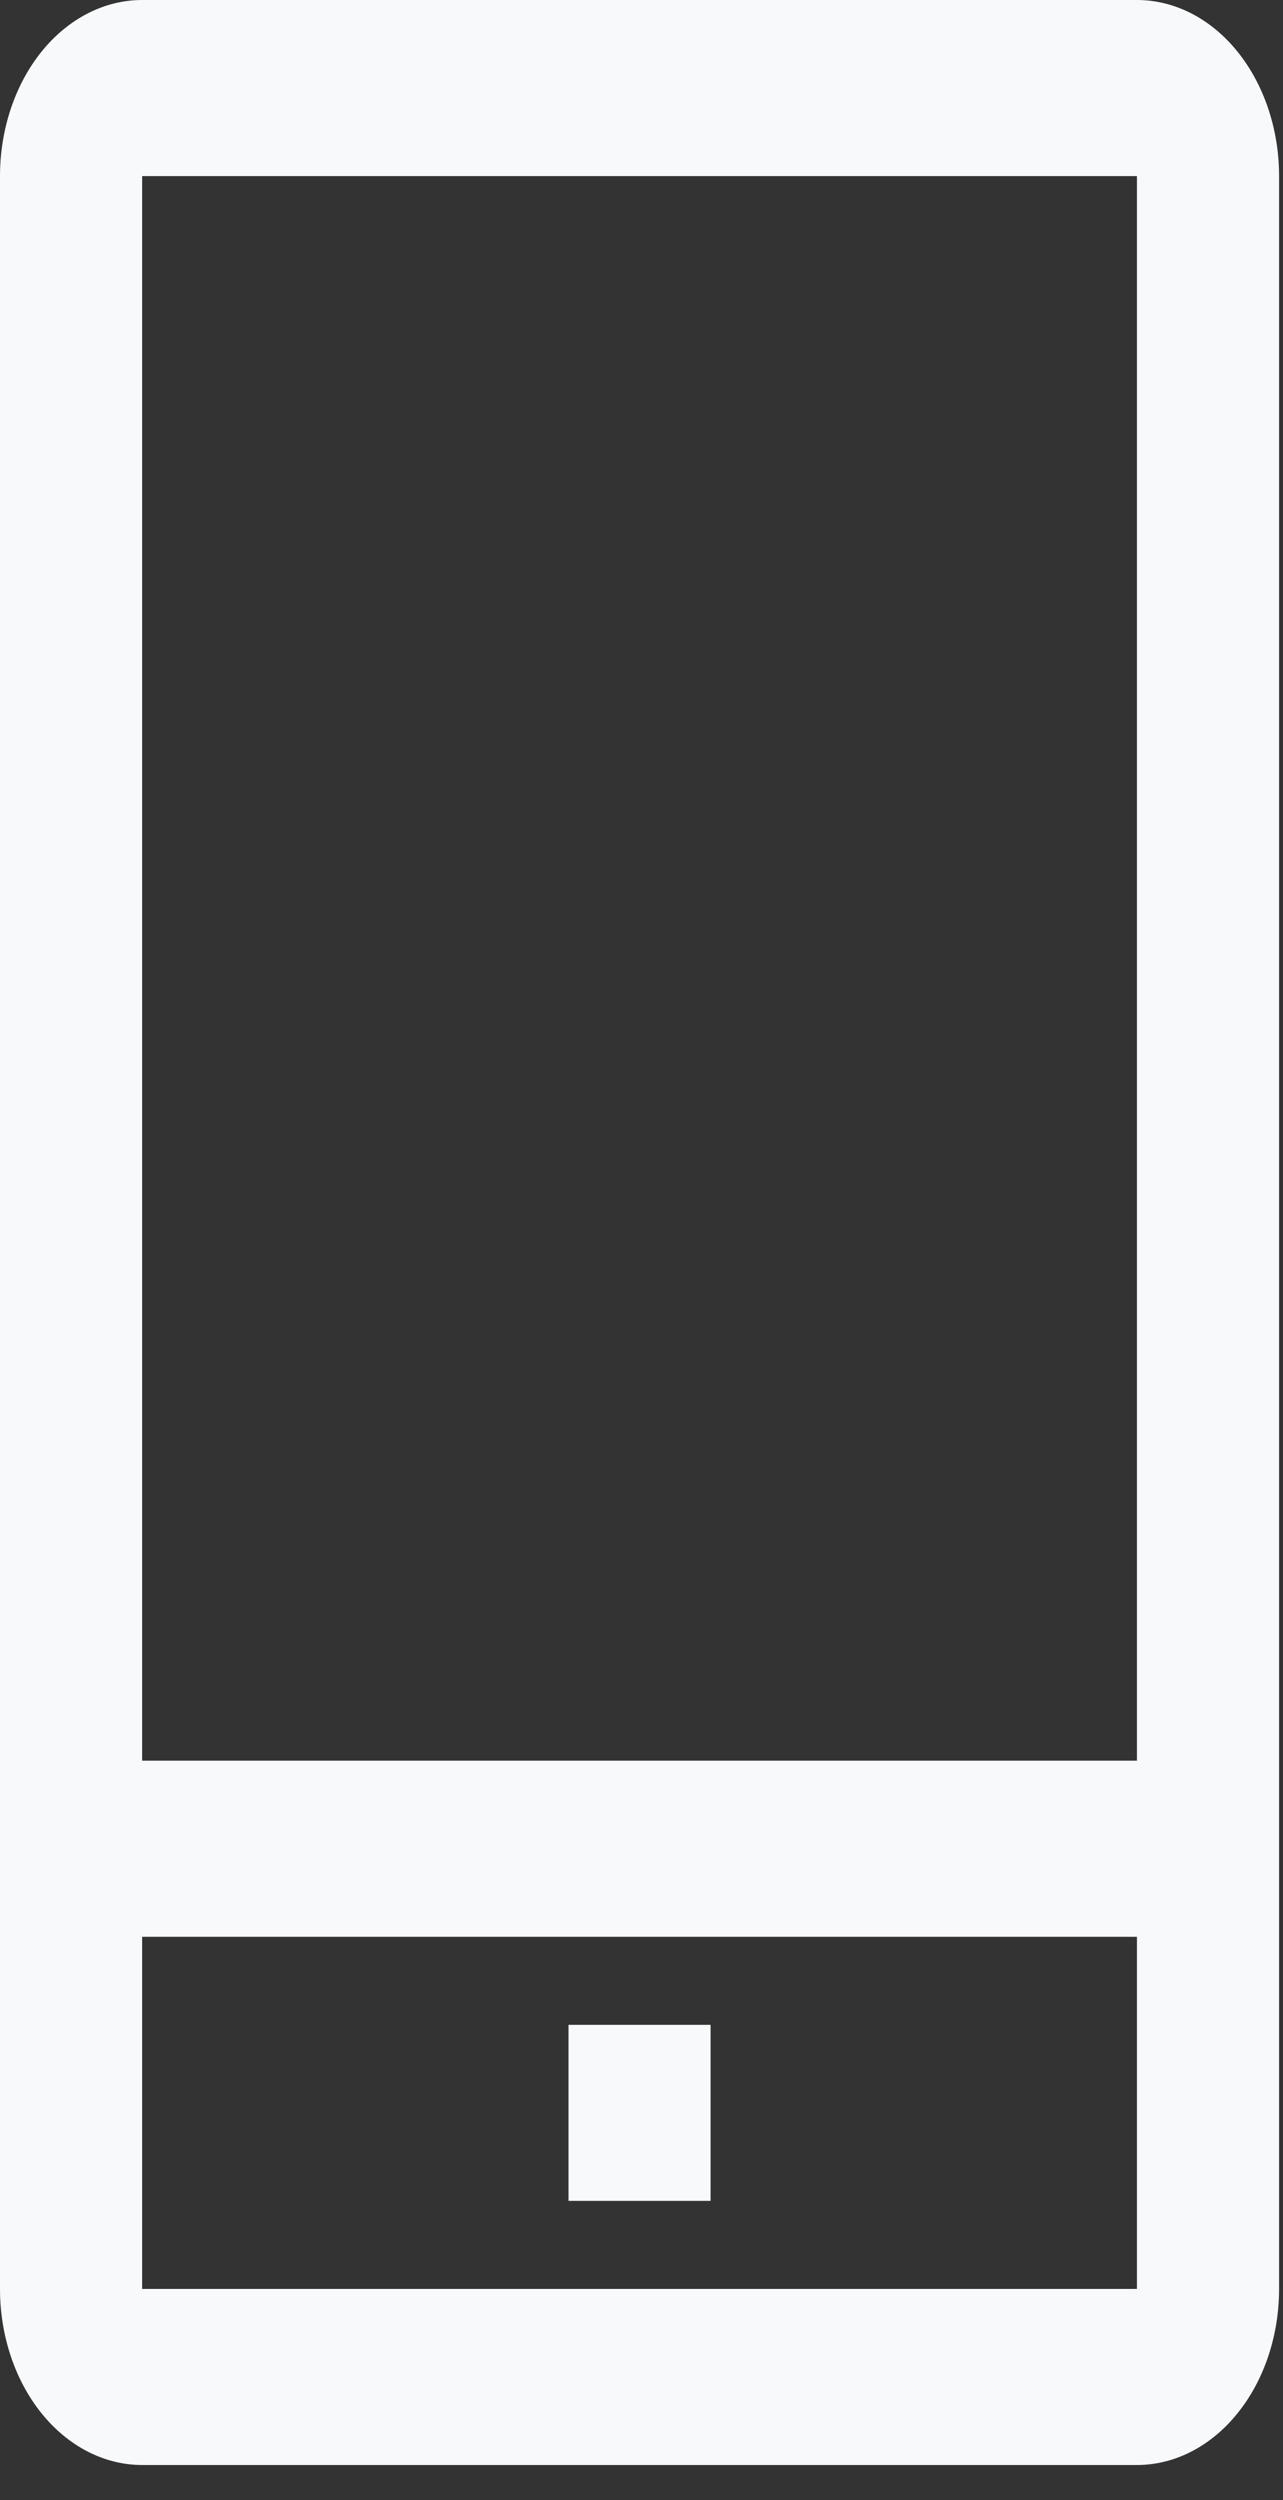 <svg width="19" height="37" viewBox="0 0 19 37" fill="none" xmlns="http://www.w3.org/2000/svg">
<rect x="0" y="0" width="19" height="37" fill="#333333" stroke="none"/>
<path d="M16.837 0H2.105C1.546 0 1.011 0.275 0.616 0.763C0.222 1.252 0 1.915 0 2.606V33.873C0 34.564 0.222 35.227 0.616 35.715C1.011 36.204 1.546 36.479 2.105 36.479H16.837C17.395 36.479 17.931 36.204 18.325 35.715C18.72 35.227 18.942 34.564 18.942 33.873V2.606C18.942 1.915 18.72 1.252 18.325 0.763C17.931 0.275 17.395 0 16.837 0ZM2.105 2.606H16.837V26.056H2.105V2.606ZM2.105 33.873V28.662H16.837V33.873H2.105Z" fill="#F8F9FA"/>
<path d="M8.419 29.965H10.523V32.57H8.419V29.965Z" fill="#F8F9FA"/>
</svg>
